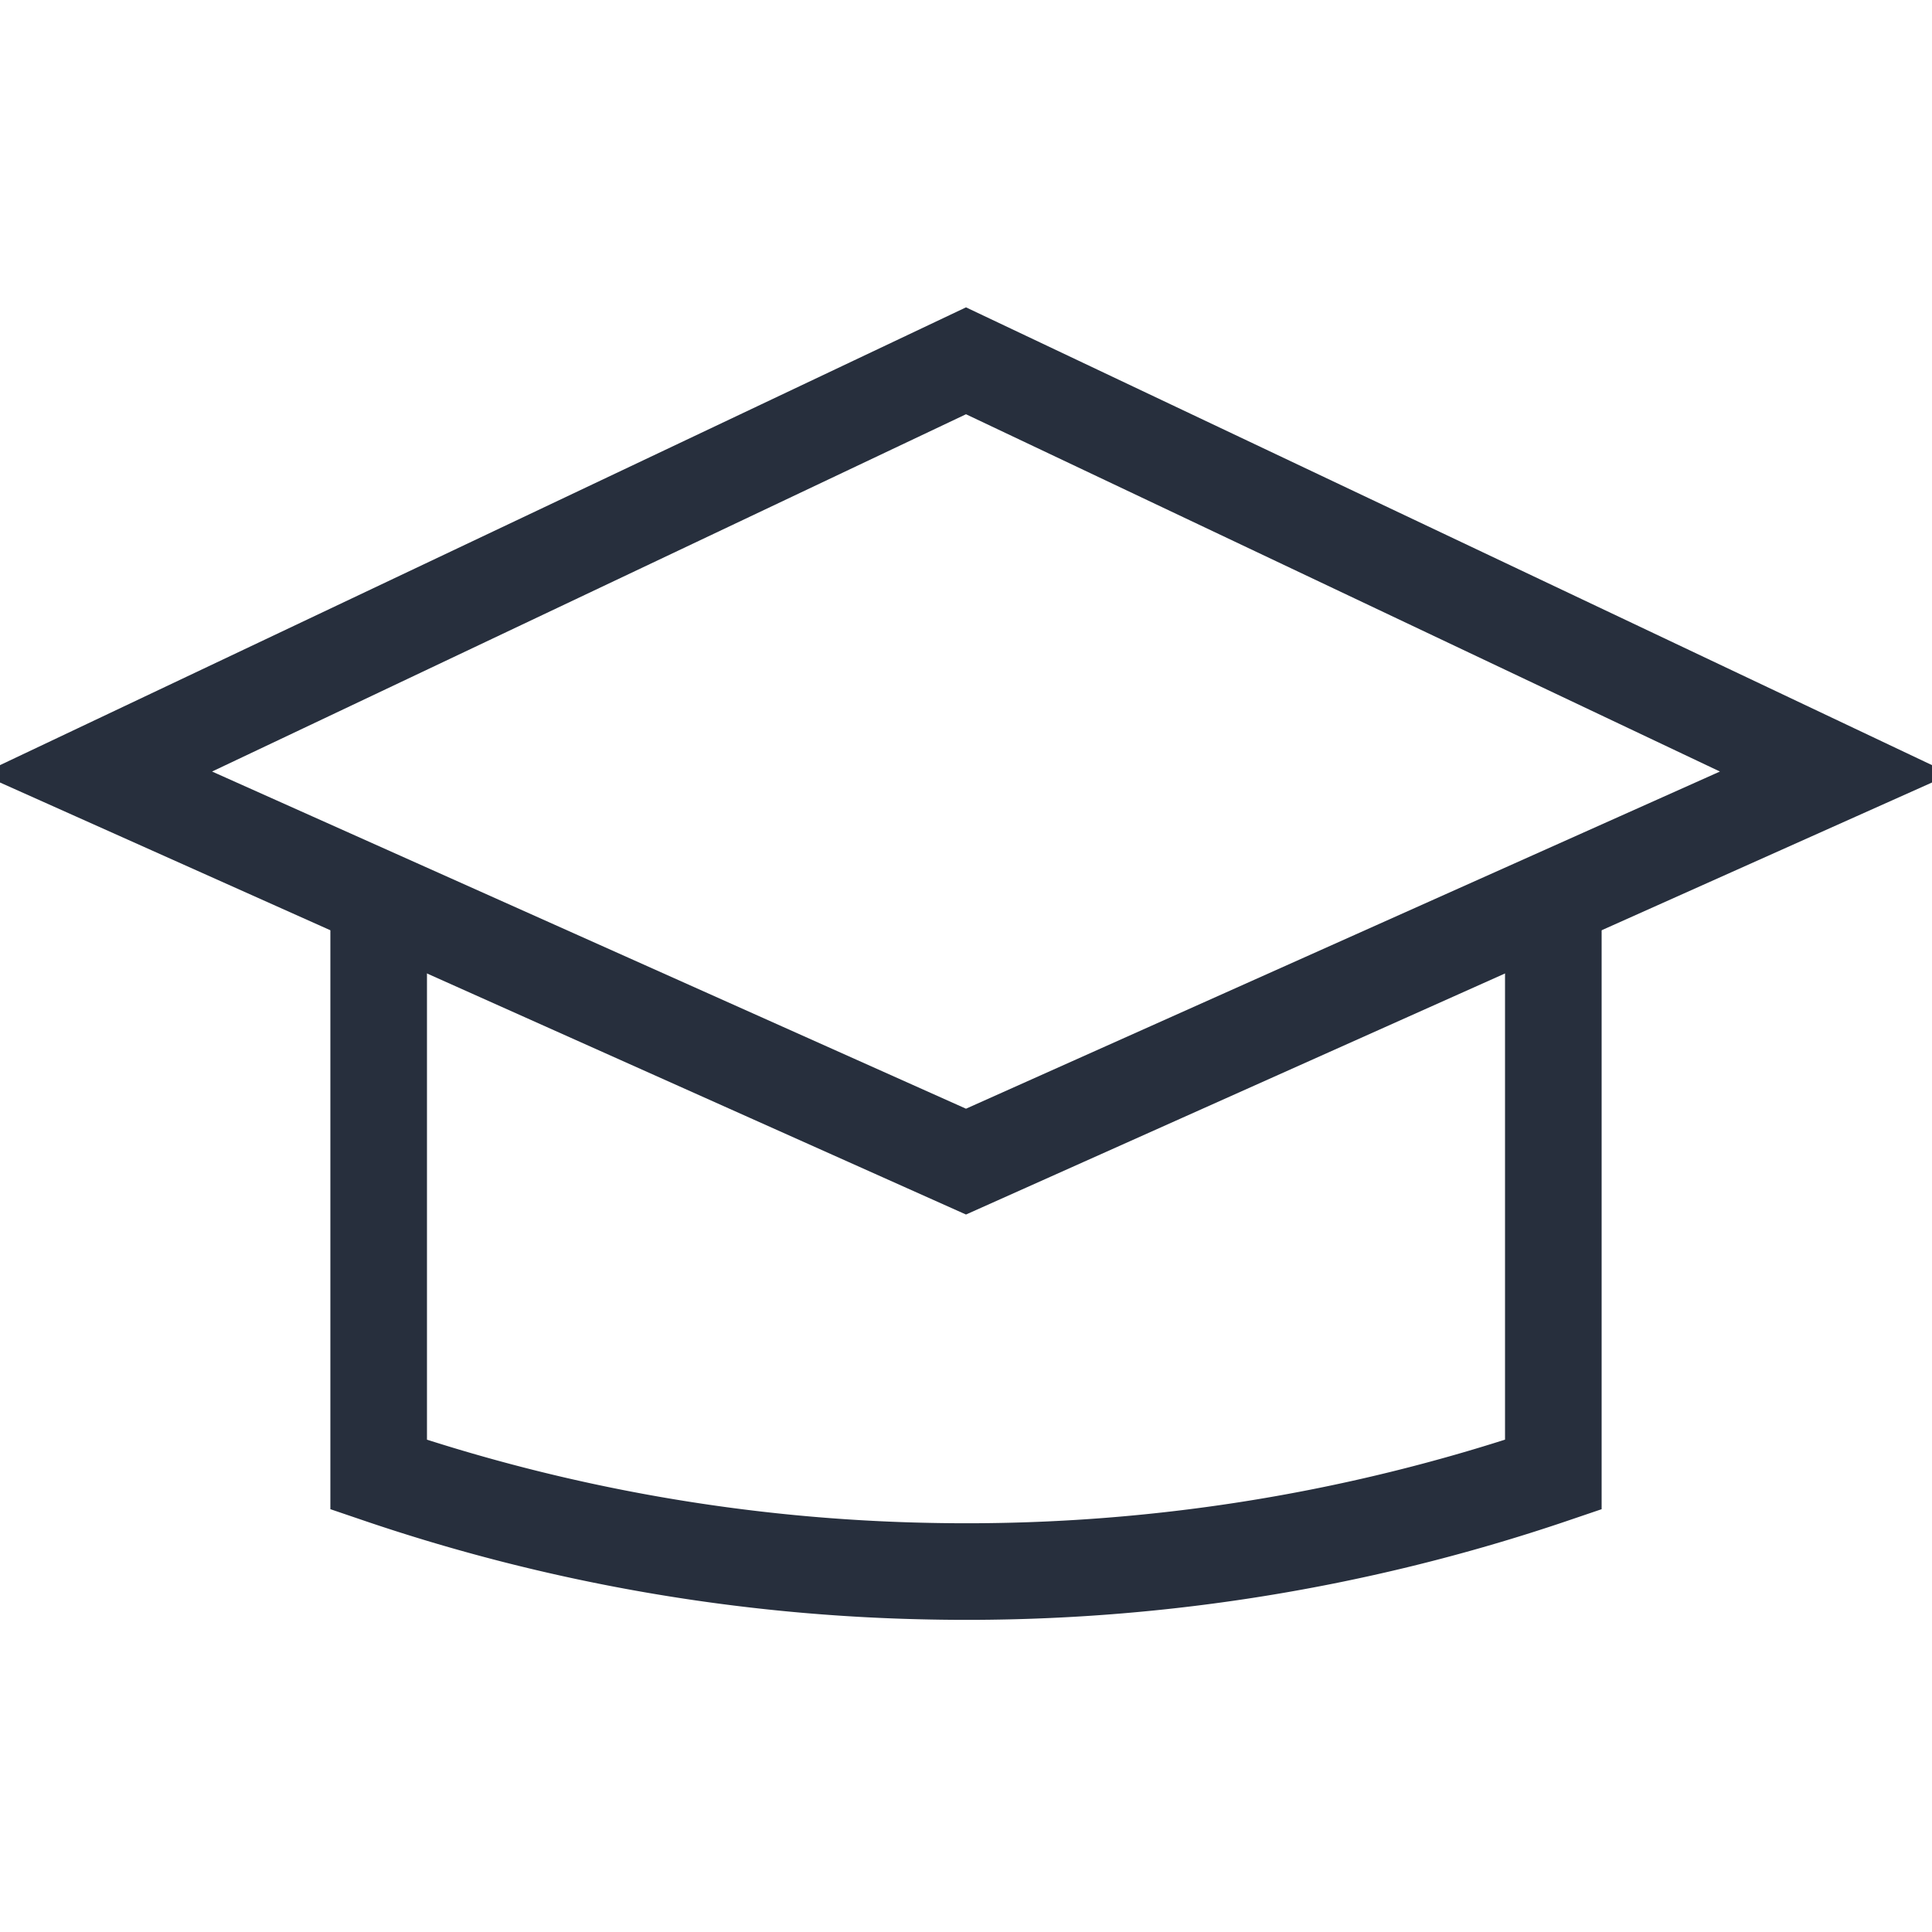 <?xml version="1.0" encoding="UTF-8"?> <svg xmlns="http://www.w3.org/2000/svg" id="Layer_1" data-name="Layer 1" viewBox="0 0 40 40"> <defs> <style>.cls-1{fill:none;stroke:#272f3d;stroke-miterlimit:10;stroke-width:2px;}</style> </defs> <title>Основы программиривания</title> <path class="cls-1" d="M2,16,20,7.47,38,16,20,24.05Z"></path> <path class="cls-1" d="M7.84,18.53v12a37.59,37.59,0,0,0,11.42,2,37.73,37.73,0,0,0,12.9-2v-12"></path> </svg> 
